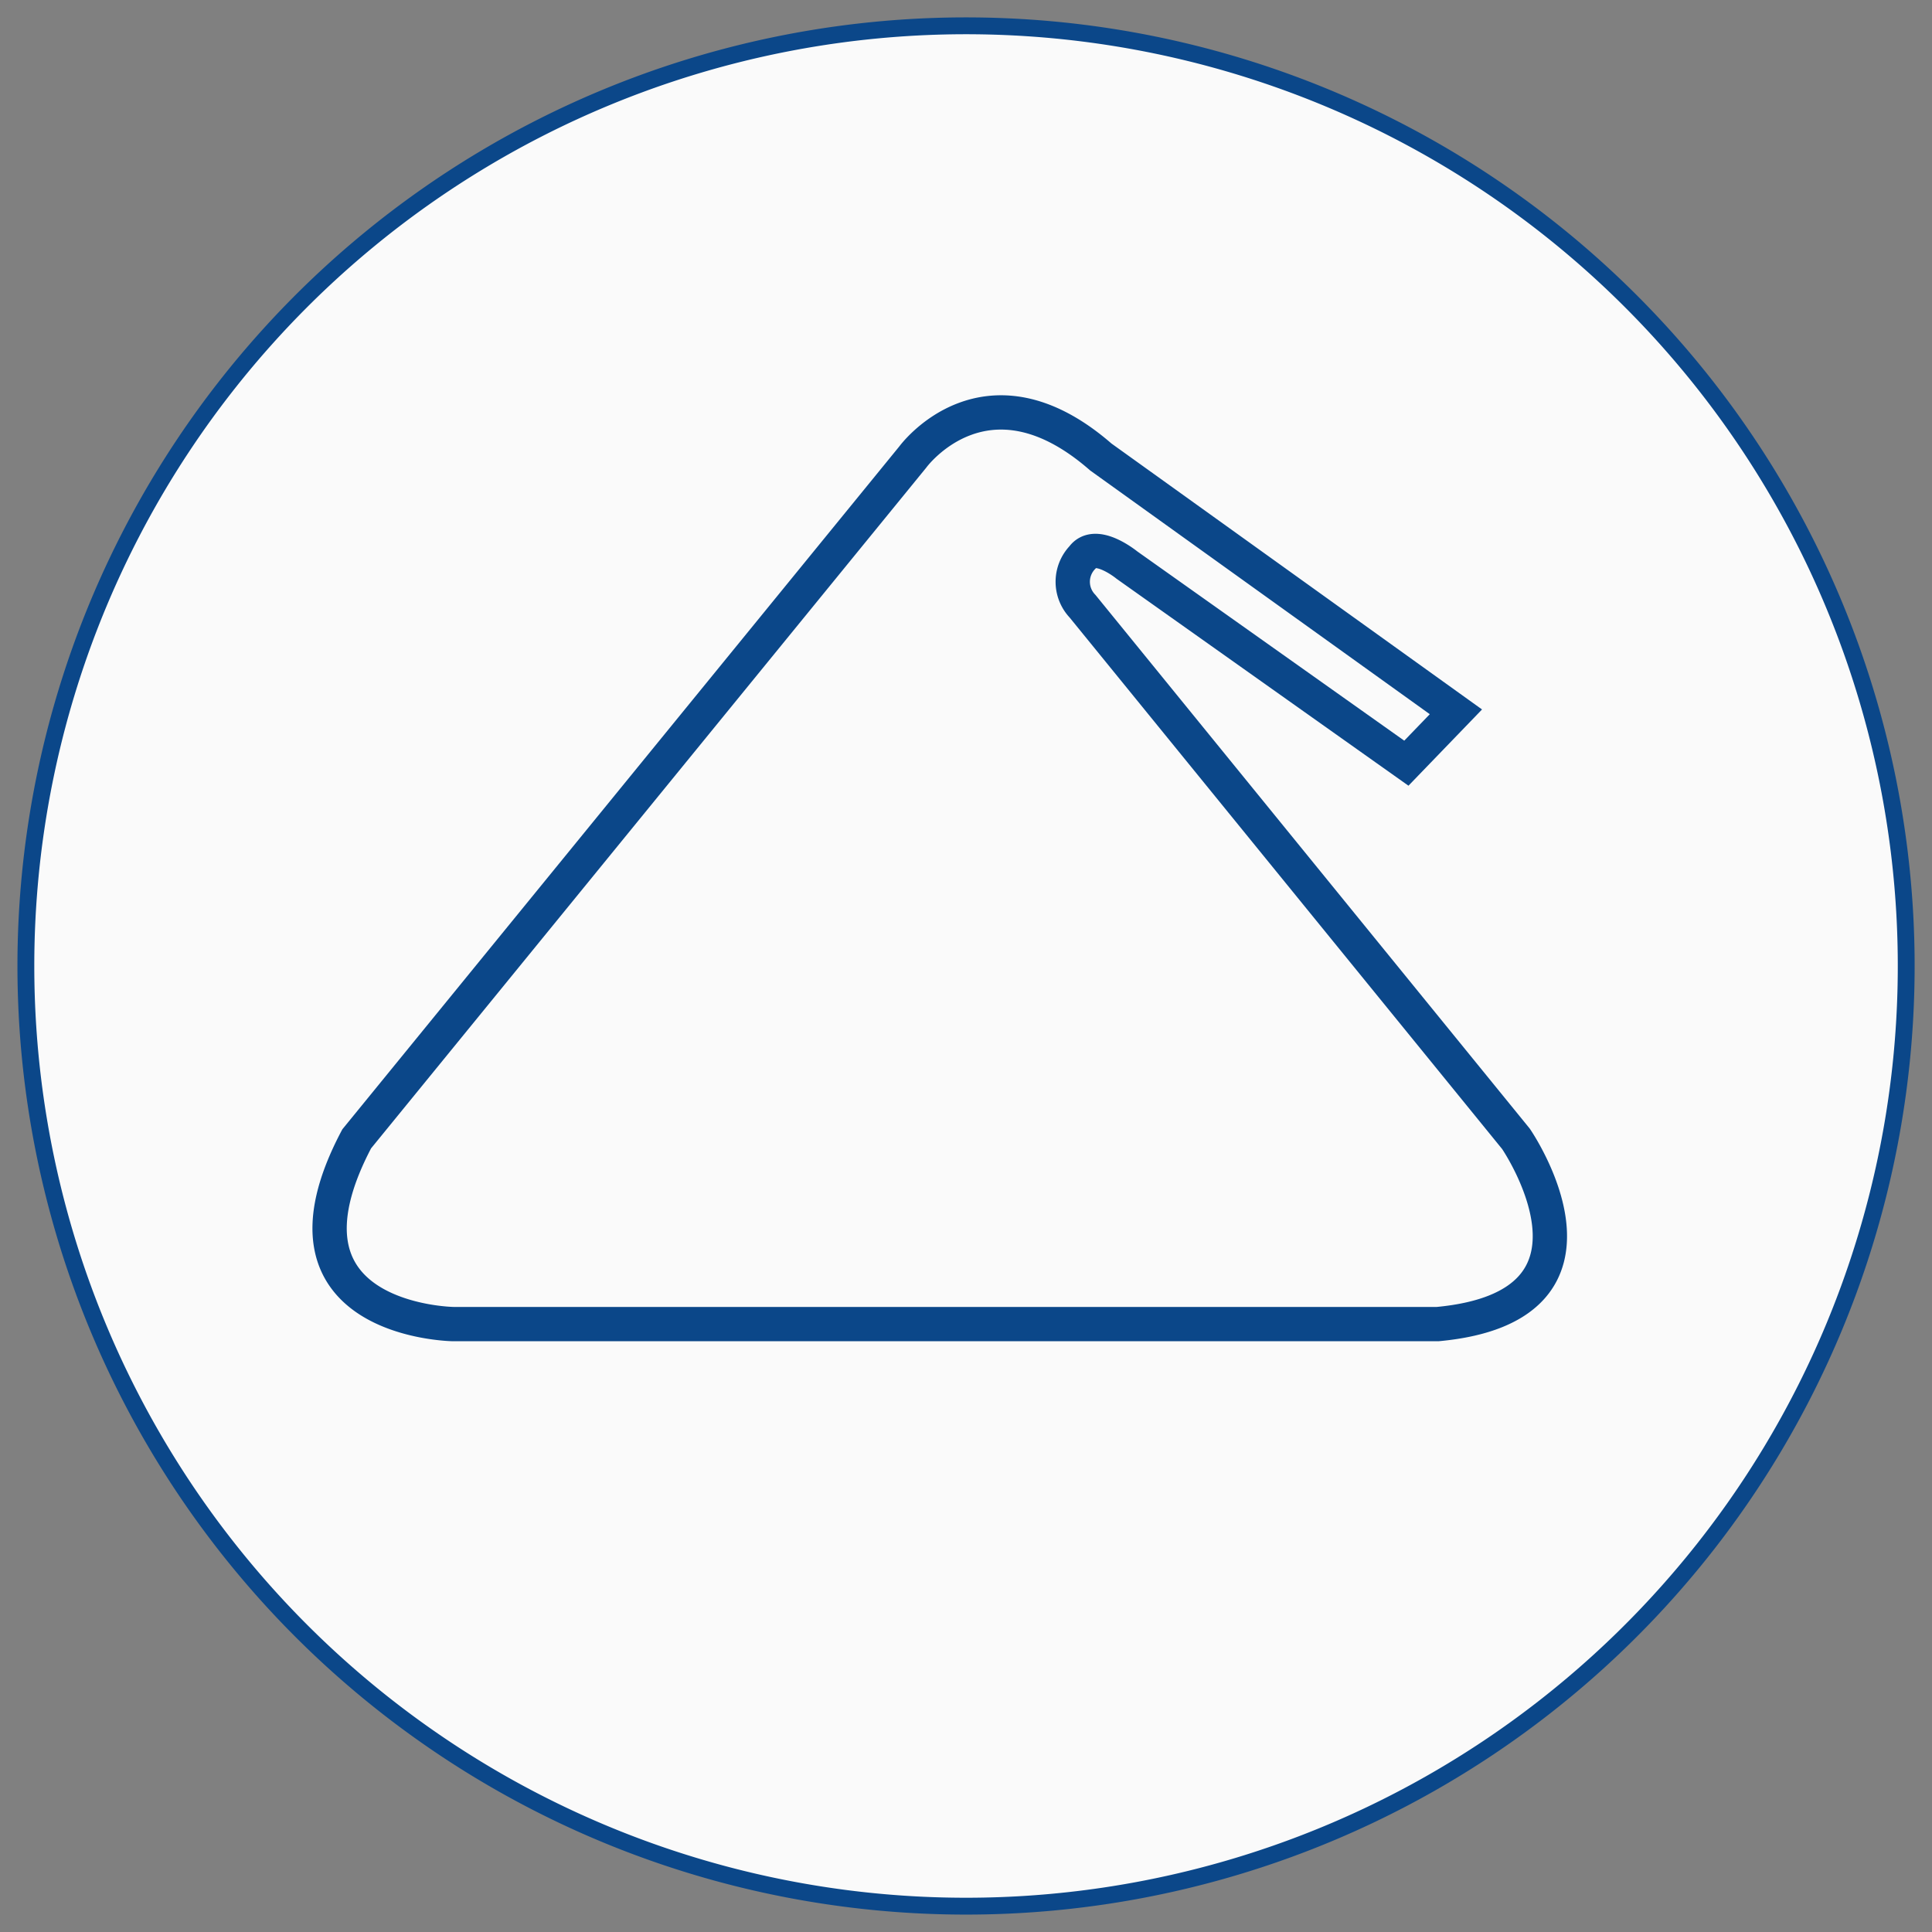 <svg xmlns="http://www.w3.org/2000/svg" xmlns:xlink="http://www.w3.org/1999/xlink" width="112.629" height="112.629" viewBox="0 0 112.629 112.629">
  <rect x="0" y="0" width="112.629" height="112.629" fill="#808080" stroke="none"/>
  <defs>
    <clipPath id="clip-path">
      <rect id="Rettangolo_200" data-name="Rettangolo 200" width="112.629" height="112.629" fill="none"/>
    </clipPath>
  </defs>
  <g id="Raggruppa_470" data-name="Raggruppa 470" clip-path="url(#clip-path)">
    <path id="Tracciato_663" data-name="Tracciato 663" d="M369.193,110.774a54.809,54.809,0,1,0-54.806-54.806,54.81,54.81,0,0,0,54.806,54.806" transform="translate(-312.879 0.349)" fill="#fafafa"/>
    <path id="Tracciato_664" data-name="Tracciato 664" d="M323.2,52.708,355.618,12.96s4.26-5.847,10.962,0l20.7,14.855-2.889,2.994L368.1,19.26s-1.827-1.5-2.586-.451a2.061,2.061,0,0,0,0,2.85L390.78,52.708s6.7,9.752-4.566,10.8H328.829s-11.268-.144-5.634-10.8" transform="translate(-302.405 13.682)" fill="#fafafa"/>
    <path id="Tracciato_665" data-name="Tracciato 665" d="M323.2,52.708,355.618,12.96s4.26-5.847,10.962,0l20.7,14.855-2.889,2.994L368.1,19.26s-1.827-1.5-2.586-.451a2.061,2.061,0,0,0,0,2.85L390.78,52.708s6.7,9.752-4.566,10.8H328.829S317.561,63.362,323.2,52.708Z" transform="translate(-302.405 13.682)" fill="none" stroke="#0b4789" stroke-width="2"/>
    <path id="Tracciato_666" data-name="Tracciato 666" d="M369.193,110.774a54.809,54.809,0,1,0-54.806-54.806A54.81,54.81,0,0,0,369.193,110.774Z" transform="translate(-312.879 0.349)" fill="none" stroke="#0b4789" stroke-width="0.982"/>
  </g>
</svg>
